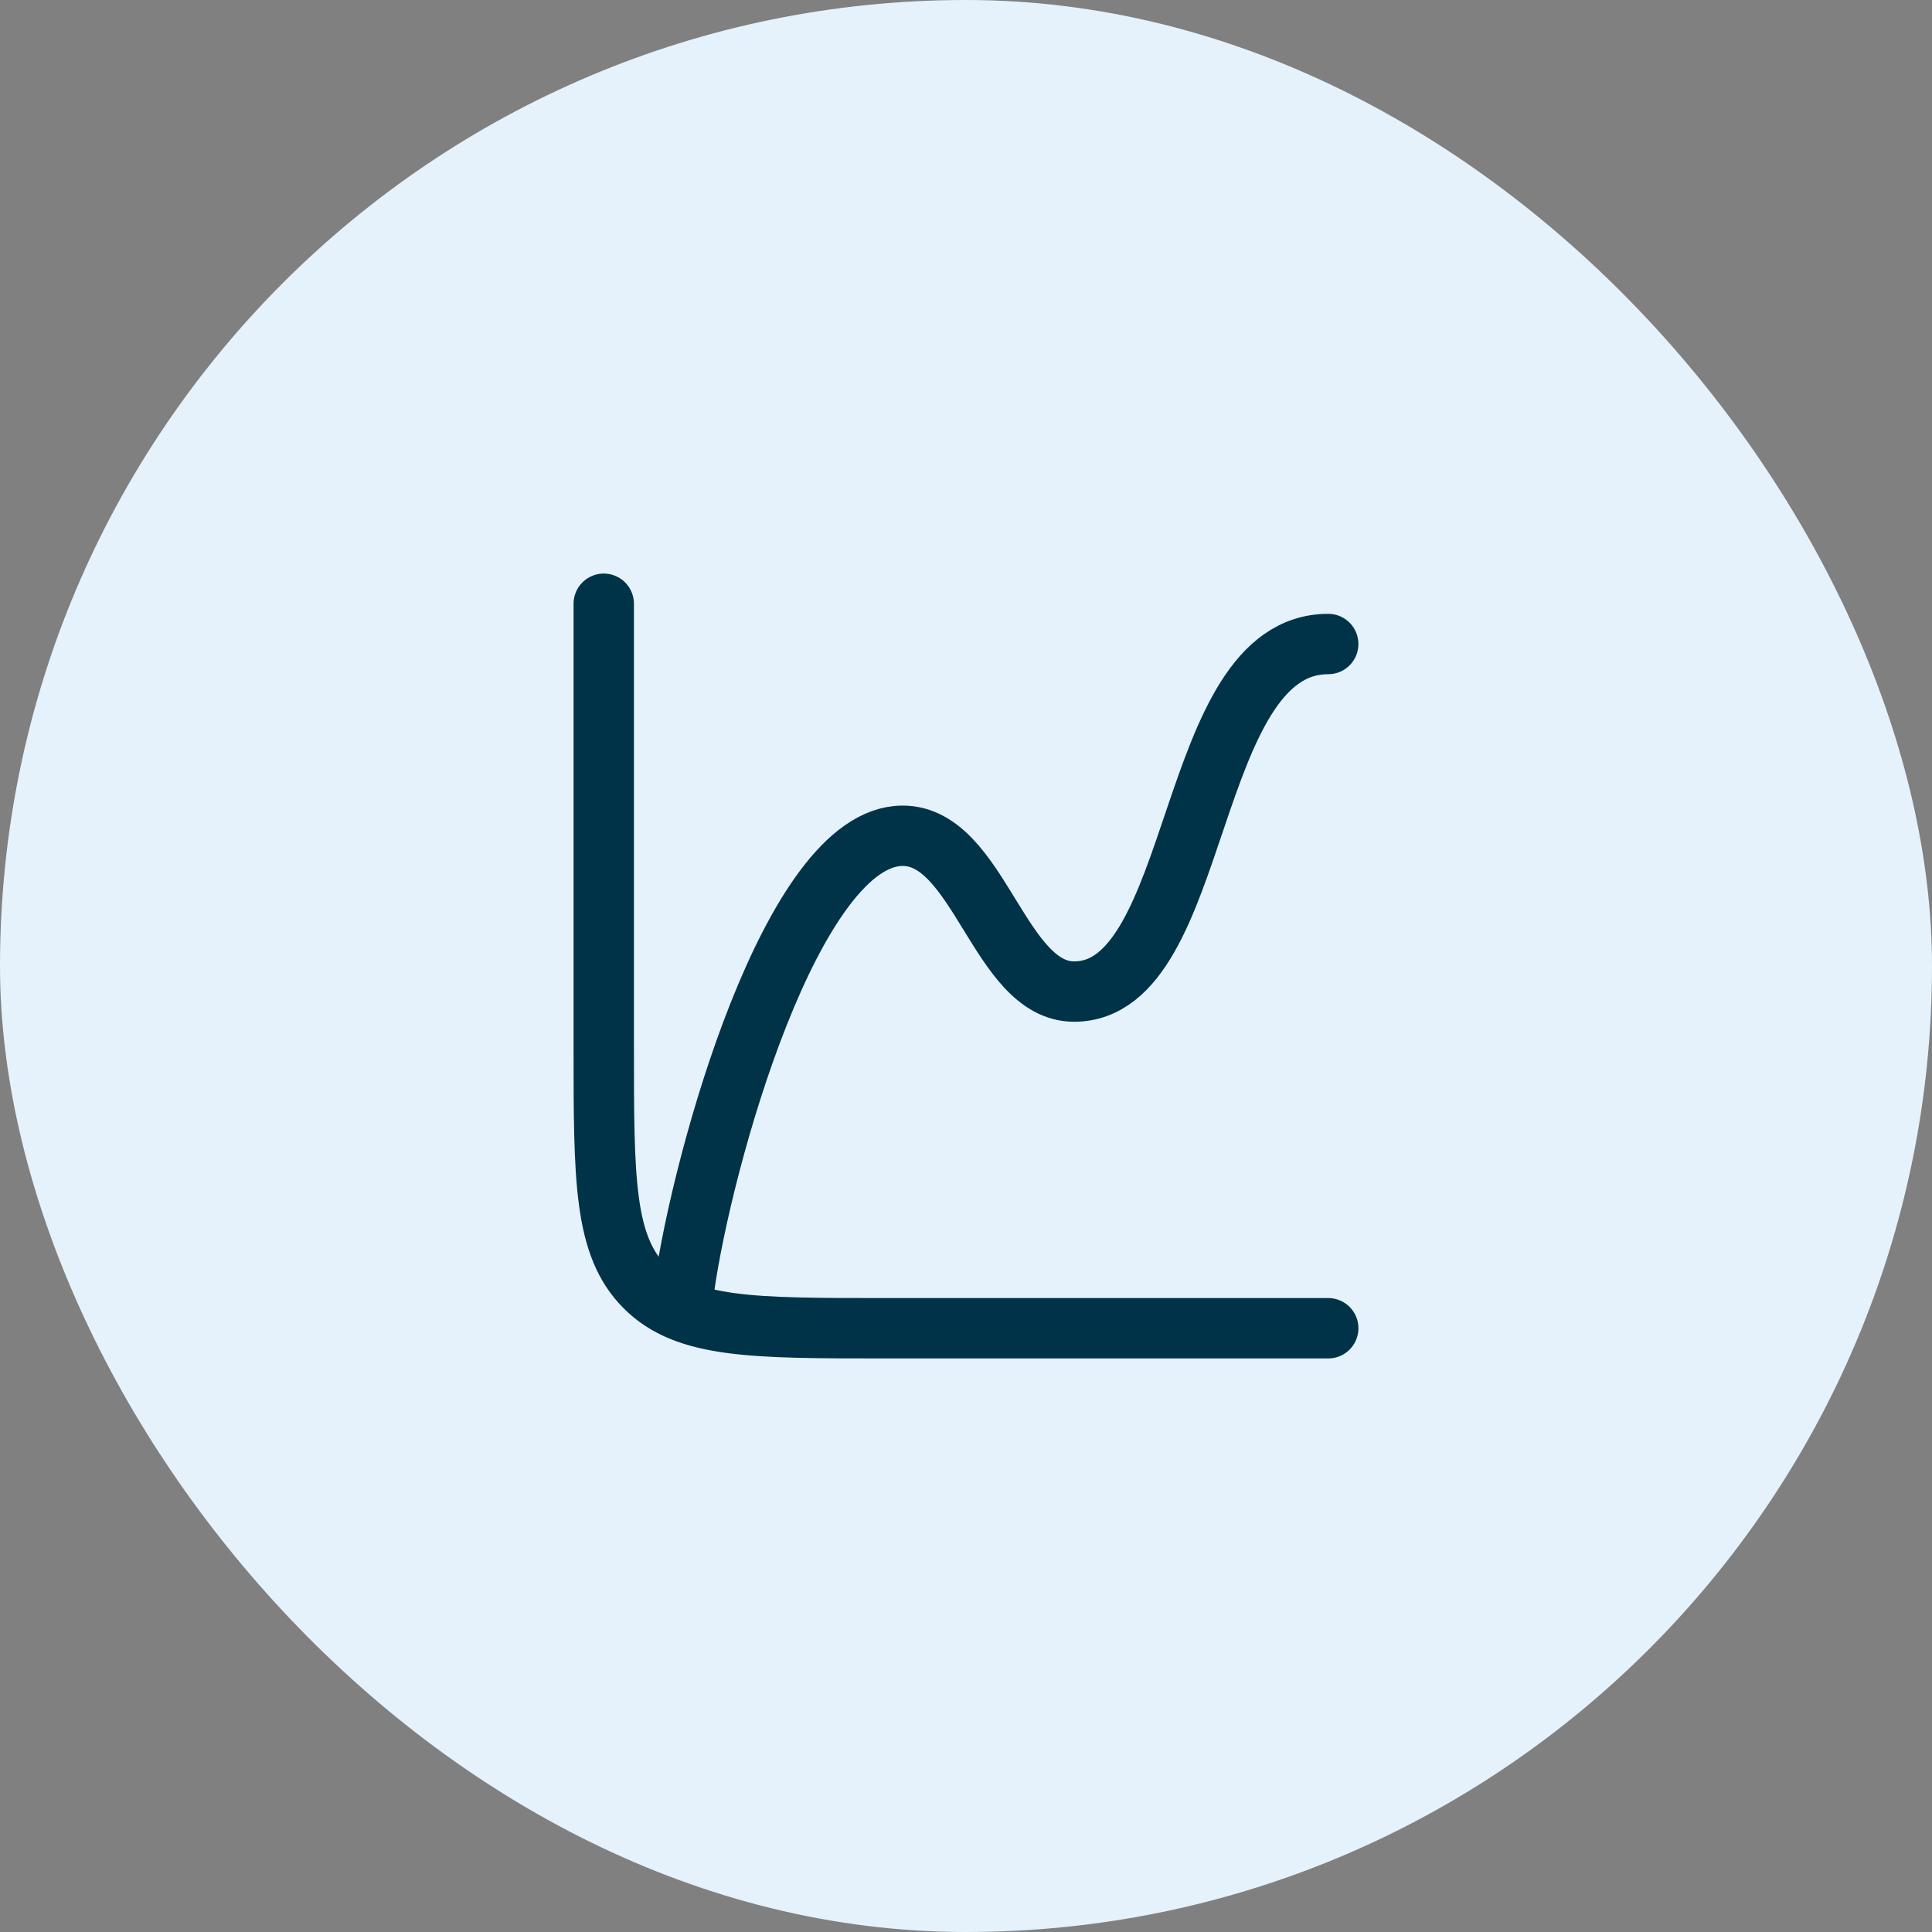 <svg width="64" height="64" viewBox="0 0 64 64" fill="none" xmlns="http://www.w3.org/2000/svg">
<rect x="0" y="0" width="64" height="64" fill="#808080" stroke="none"/>
<rect width="64" height="64" rx="32" fill="#E5F2FB"/>
<path d="M44 44H29.333C24.933 44 22.733 44 21.367 42.633C20 41.267 20 39.067 20 34.667V20" stroke="#003347" stroke-width="2" stroke-linecap="round" stroke-linejoin="round"/>
<path d="M22.666 42.667C23.253 38.459 26.234 27.686 29.903 27.686C32.439 27.686 33.097 32.847 35.581 32.847C39.857 32.847 39.237 21.334 43.999 21.334" stroke="#003347" stroke-width="2" stroke-linecap="round" stroke-linejoin="round"/>
</svg>
